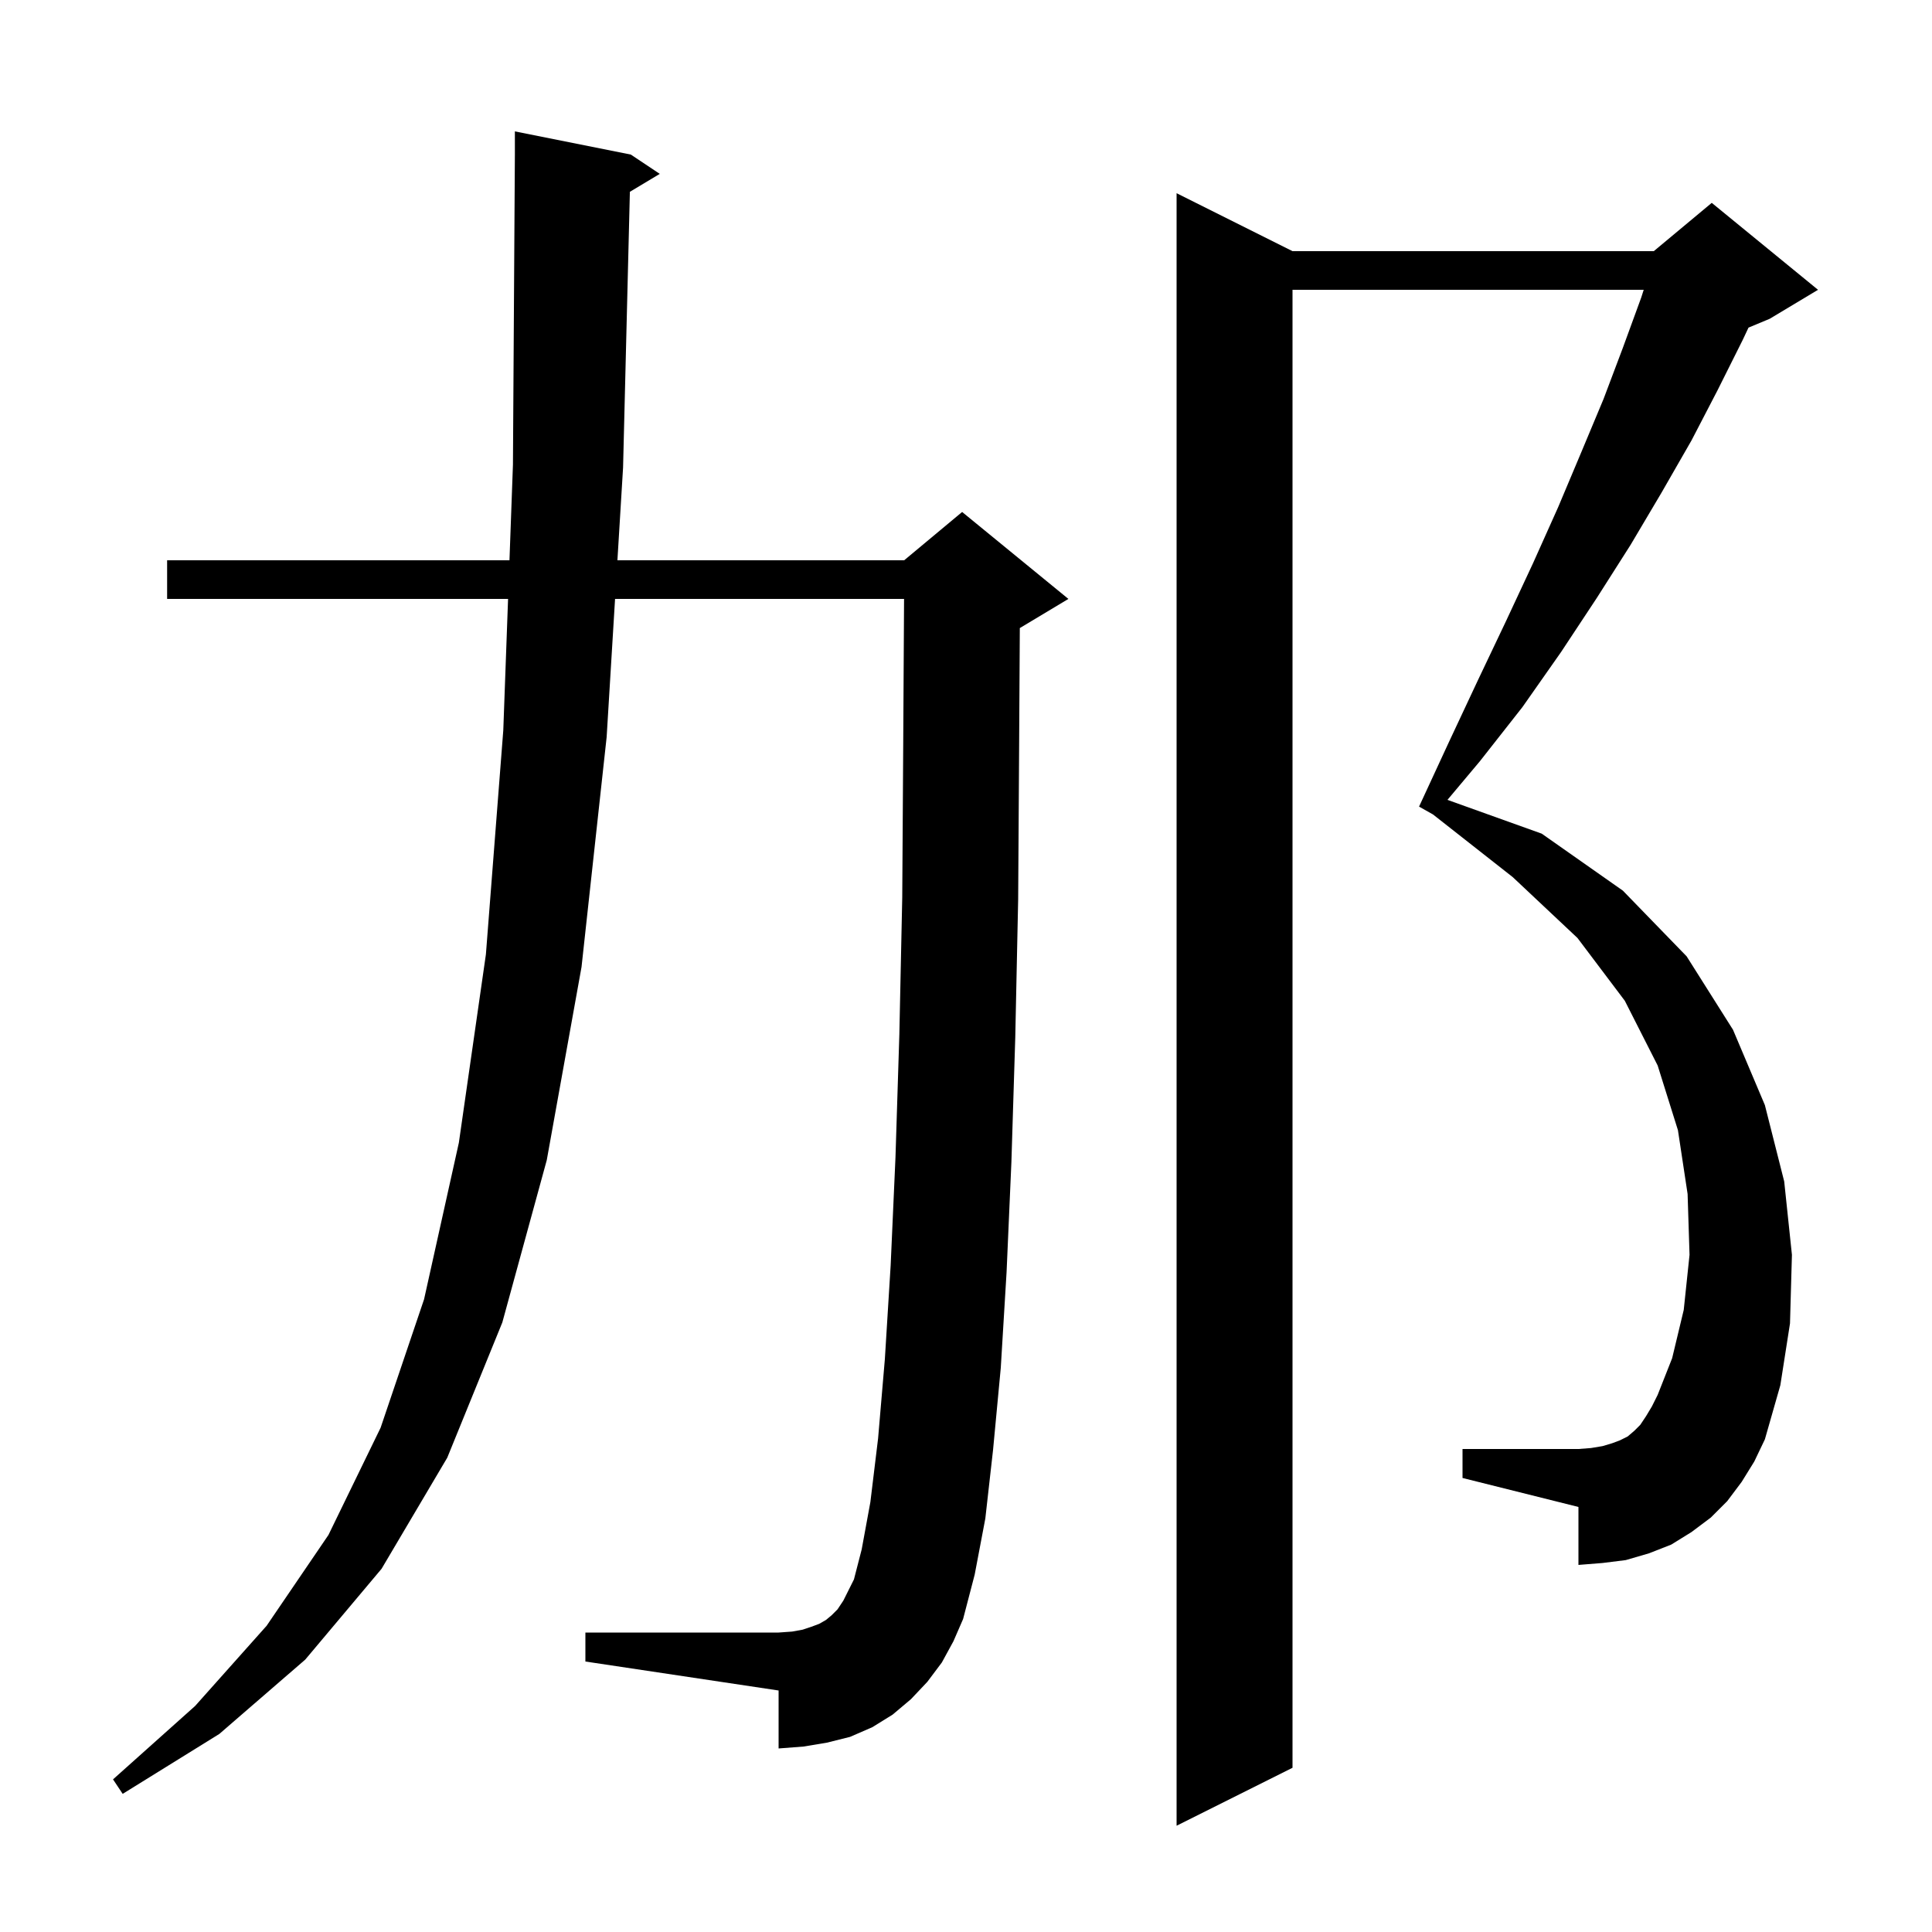 <svg xmlns="http://www.w3.org/2000/svg" xmlns:xlink="http://www.w3.org/1999/xlink" version="1.1" baseProfile="full" viewBox="0 0 200 200" width="200" height="200"><g fill="currentColor"><path d="M 180.3 153.4 L 178.8 155.4 L 177.1 157.1 L 175.1 158.6 L 173.0 159.9 L 170.7 160.8 L 168.3 161.5 L 165.9 161.8 L 163.4 162.0 L 163.4 156.0 L 151.4 153.0 L 151.4 150.0 L 163.4 150.0 L 164.7 149.9 L 165.9 149.7 L 166.9 149.4 L 167.7 149.1 L 168.5 148.7 L 169.2 148.1 L 169.8 147.5 L 170.4 146.6 L 171.0 145.6 L 171.6 144.4 L 173.1 140.6 L 174.3 135.6 L 174.9 129.9 L 174.7 123.6 L 173.7 117.0 L 171.6 110.3 L 168.2 103.6 L 163.3 97.1 L 156.6 90.8 L 148.34 84.31 L 146.9 83.5 L 150.0 76.8 L 153.0 70.4 L 155.9 64.3 L 158.7 58.3 L 161.3 52.5 L 163.7 46.8 L 166.0 41.3 L 168.0 36.0 L 169.9 30.8 L 170.156 30.0 L 133.8 30.0 L 133.8 183.0 L 121.8 189.0 L 121.8 20.0 L 133.8 26.0 L 171.2 26.0 L 177.2 21.0 L 188.2 30.0 L 183.2 33.0 L 181.005 33.915 L 180.4 35.2 L 177.8 40.4 L 175.1 45.6 L 172.0 51.0 L 168.8 56.4 L 165.3 61.9 L 161.6 67.5 L 157.6 73.2 L 153.2 78.8 L 149.841 82.802 L 159.6 86.3 L 168.0 92.2 L 174.6 99.0 L 179.4 106.6 L 182.7 114.4 L 184.7 122.3 L 185.5 129.9 L 185.3 137.0 L 184.3 143.4 L 182.7 149.0 L 181.6 151.3 Z M 65.205 19.857 L 64.5 48.4 L 63.915 58.0 L 93.6 58.0 L 99.6 53.0 L 110.6 62.0 L 105.6 65.0 L 105.571 65.012 L 105.5 77.2 L 105.4 93.1 L 105.1 107.4 L 104.7 120.3 L 104.2 131.7 L 103.6 141.6 L 102.8 150.1 L 102.0 157.2 L 100.9 163.0 L 99.7 167.6 L 98.7 169.9 L 97.5 172.1 L 96.0 174.1 L 94.3 175.9 L 92.4 177.5 L 90.3 178.8 L 88.0 179.8 L 85.6 180.4 L 83.2 180.8 L 80.6 181.0 L 80.6 175.0 L 60.6 172.0 L 60.6 169.0 L 80.6 169.0 L 82.0 168.9 L 83.1 168.7 L 84.0 168.4 L 84.8 168.1 L 85.5 167.7 L 86.1 167.2 L 86.7 166.6 L 87.3 165.7 L 88.4 163.5 L 89.2 160.4 L 90.1 155.5 L 90.9 148.9 L 91.6 140.7 L 92.2 131.0 L 92.7 119.8 L 93.1 107.1 L 93.4 92.9 L 93.5 77.2 L 93.588 62.0 L 63.671 62.0 L 62.8 76.3 L 60.2 100.1 L 56.6 120.1 L 52.0 136.9 L 46.3 150.9 L 39.5 162.4 L 31.6 171.8 L 22.7 179.5 L 12.7 185.7 L 11.7 184.2 L 20.2 176.6 L 27.6 168.3 L 34.0 158.9 L 39.4 147.8 L 43.9 134.5 L 47.5 118.3 L 50.3 98.8 L 52.1 75.6 L 52.595 62.0 L 17.3 62.0 L 17.3 58.0 L 52.74 58.0 L 53.1 48.1 L 53.3 16.0 L 53.3 13.6 L 65.3 16.0 L 68.3 18.0 Z "/></g></svg>